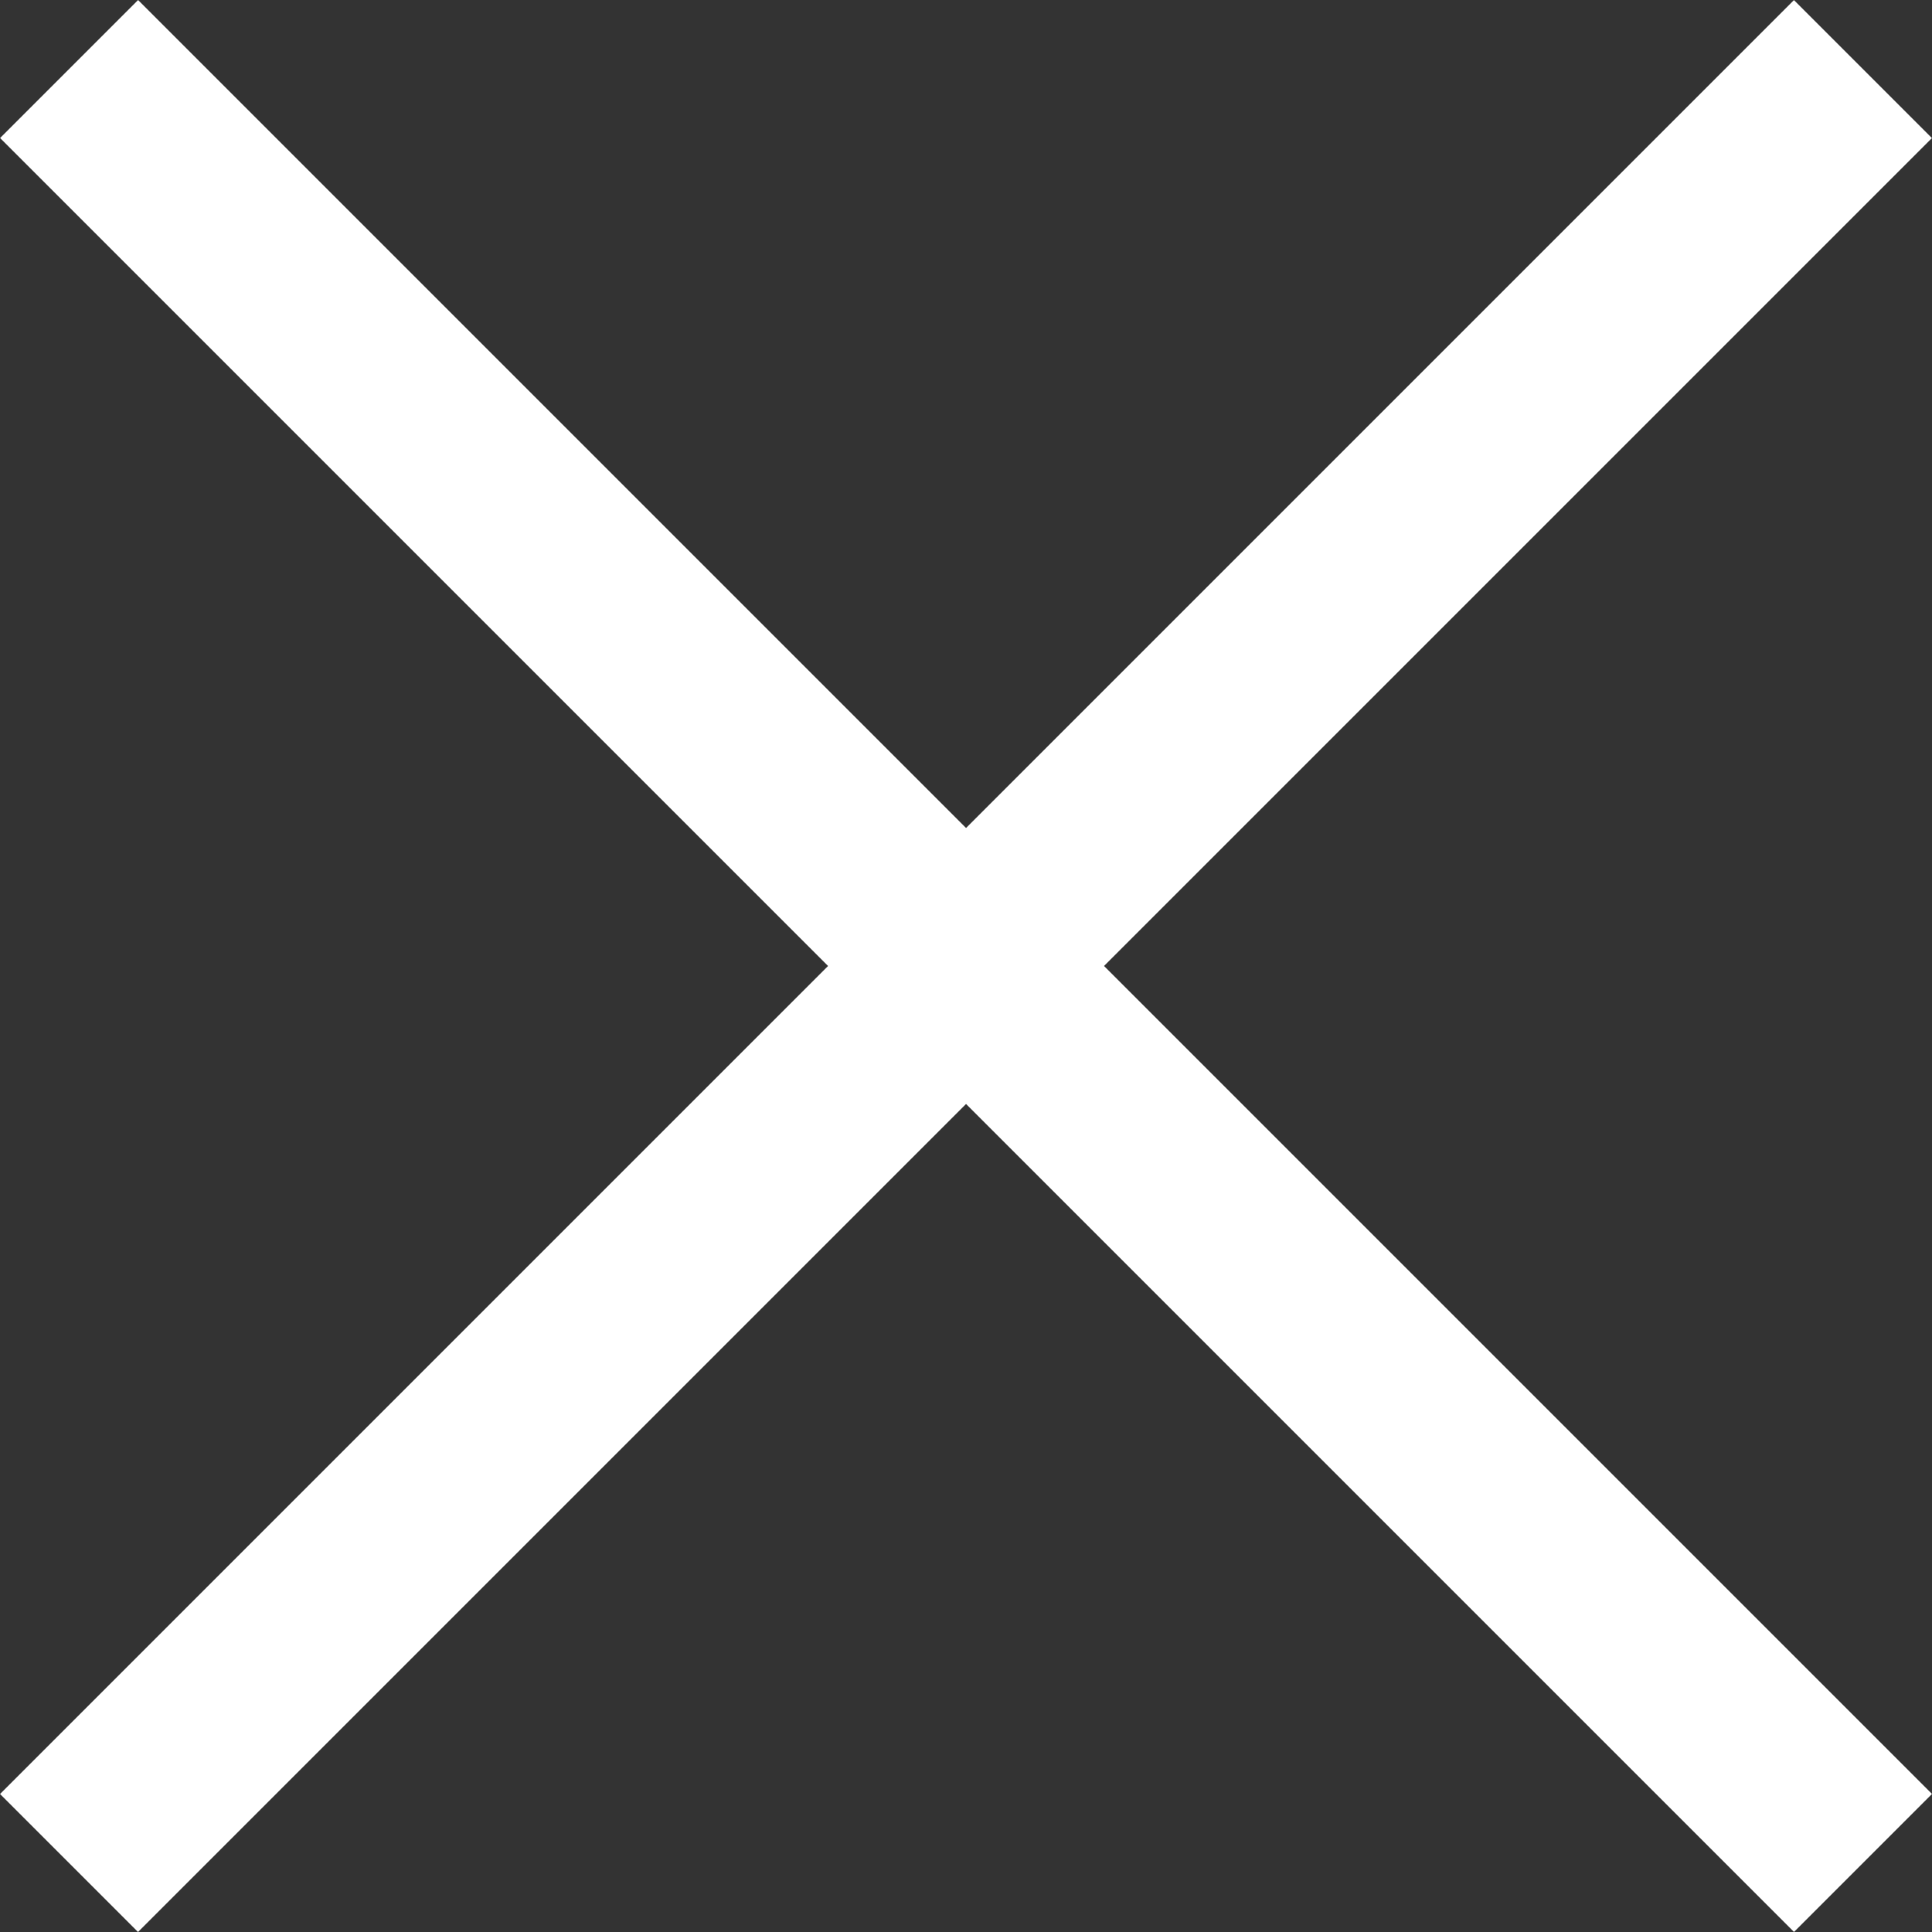 <svg xmlns="http://www.w3.org/2000/svg" viewBox="0 0 29.7 29.7"><rect x="0" y="0" width="29.7" height="29.7" fill="#333333" stroke="none"/><defs><style>.cls-1{fill:#fff}</style></defs><g id="レイヤー_2" data-name="レイヤー 2"><g id="guide"><path class="cls-1" transform="rotate(45 14.849 14.85)" d="M13.35-4.65h3v39h-3z"/><path class="cls-1" transform="rotate(-45 14.85 14.849)" d="M13.35-4.65h3v39h-3z"/></g></g></svg>